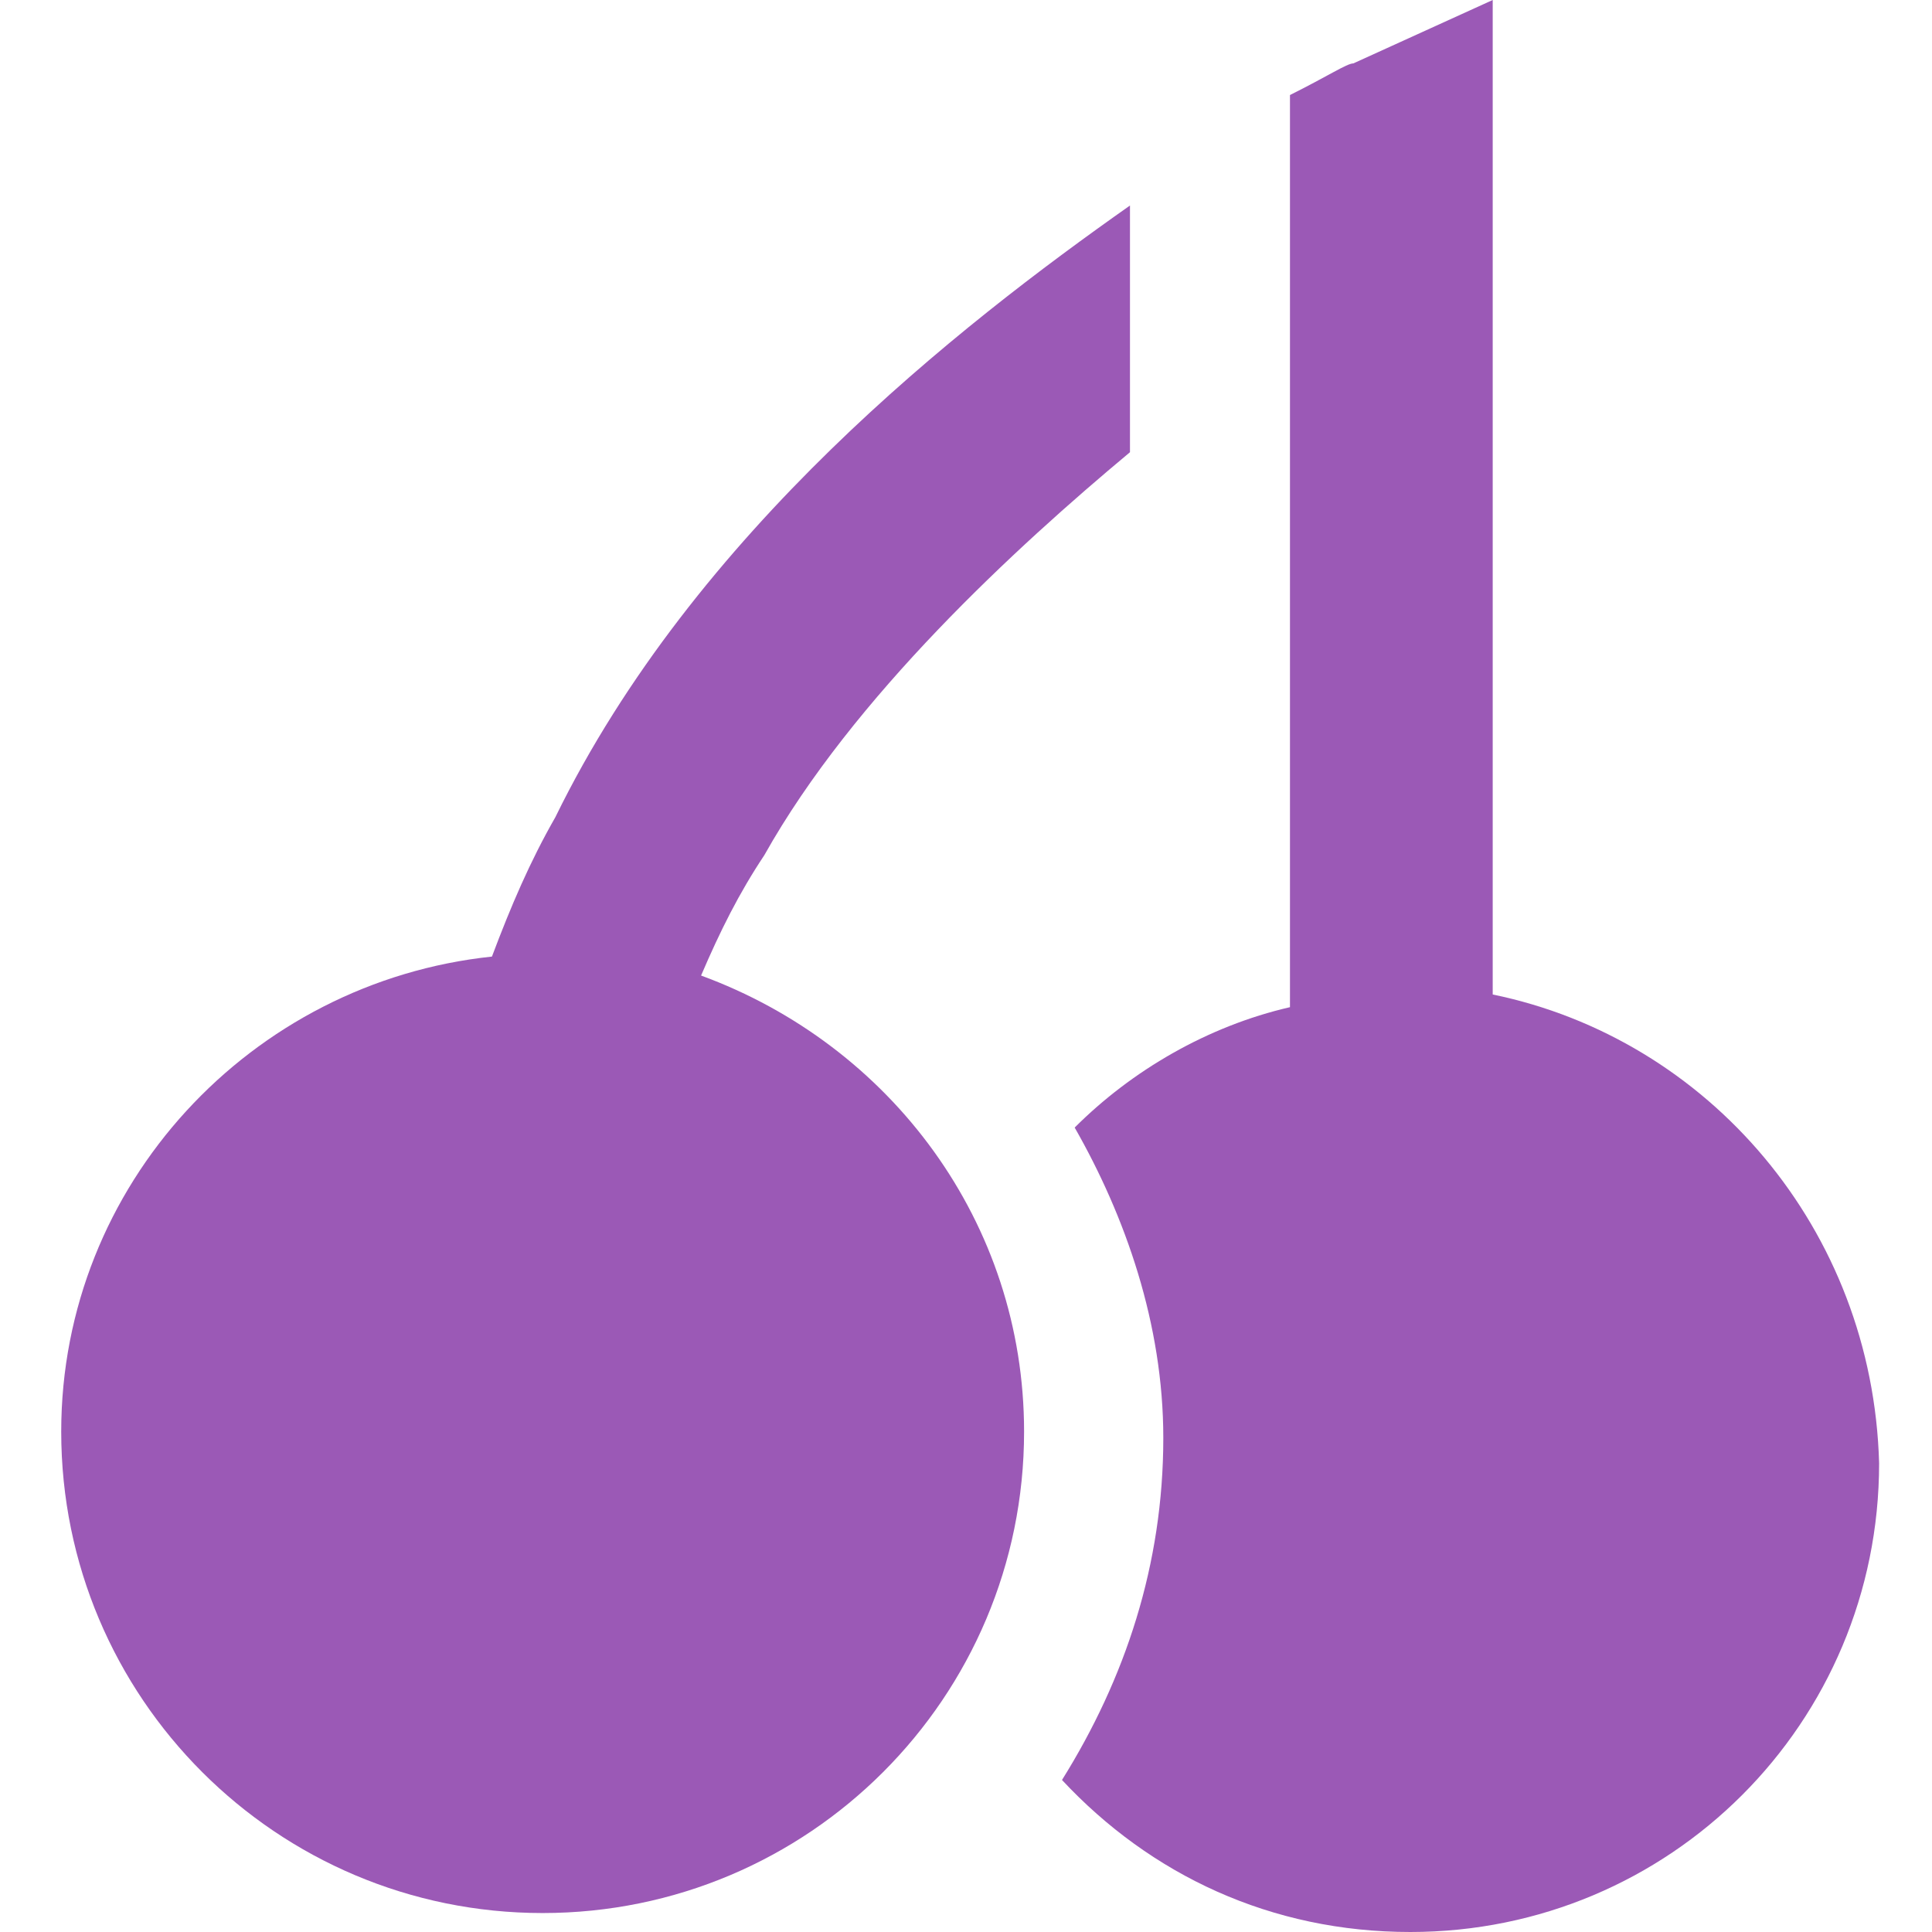 <svg width="16" height="16" viewBox="0 0 16 16" fill="none" xmlns="http://www.w3.org/2000/svg">
<path d="M4.599 6.768C4.389 7.135 4.232 7.502 4.074 7.922C2.081 8.132 0.507 9.81 0.507 11.856C0.507 14.059 2.291 15.843 4.494 15.843C6.697 15.843 8.481 14.059 8.481 11.856C8.481 10.125 7.379 8.656 5.806 8.079C5.963 7.712 6.12 7.397 6.33 7.082C7.065 5.771 8.414 4.532 9.358 3.745V1.702C7.942 2.699 5.753 4.407 4.599 6.768Z" fill="#9B59B6"/>
<path d="M12.362 8.236V0L11.208 0.525C11.155 0.525 10.998 0.63 10.683 0.787V2.728V8.341C10.001 8.498 9.372 8.866 8.9 9.338C9.319 10.072 9.634 10.964 9.634 11.908C9.634 12.957 9.319 13.902 8.795 14.741C9.529 15.528 10.526 16 11.68 16C13.831 16 15.562 14.269 15.562 12.118C15.509 10.177 14.146 8.603 12.362 8.236Z" fill="#9B59B6"/>
</svg>
